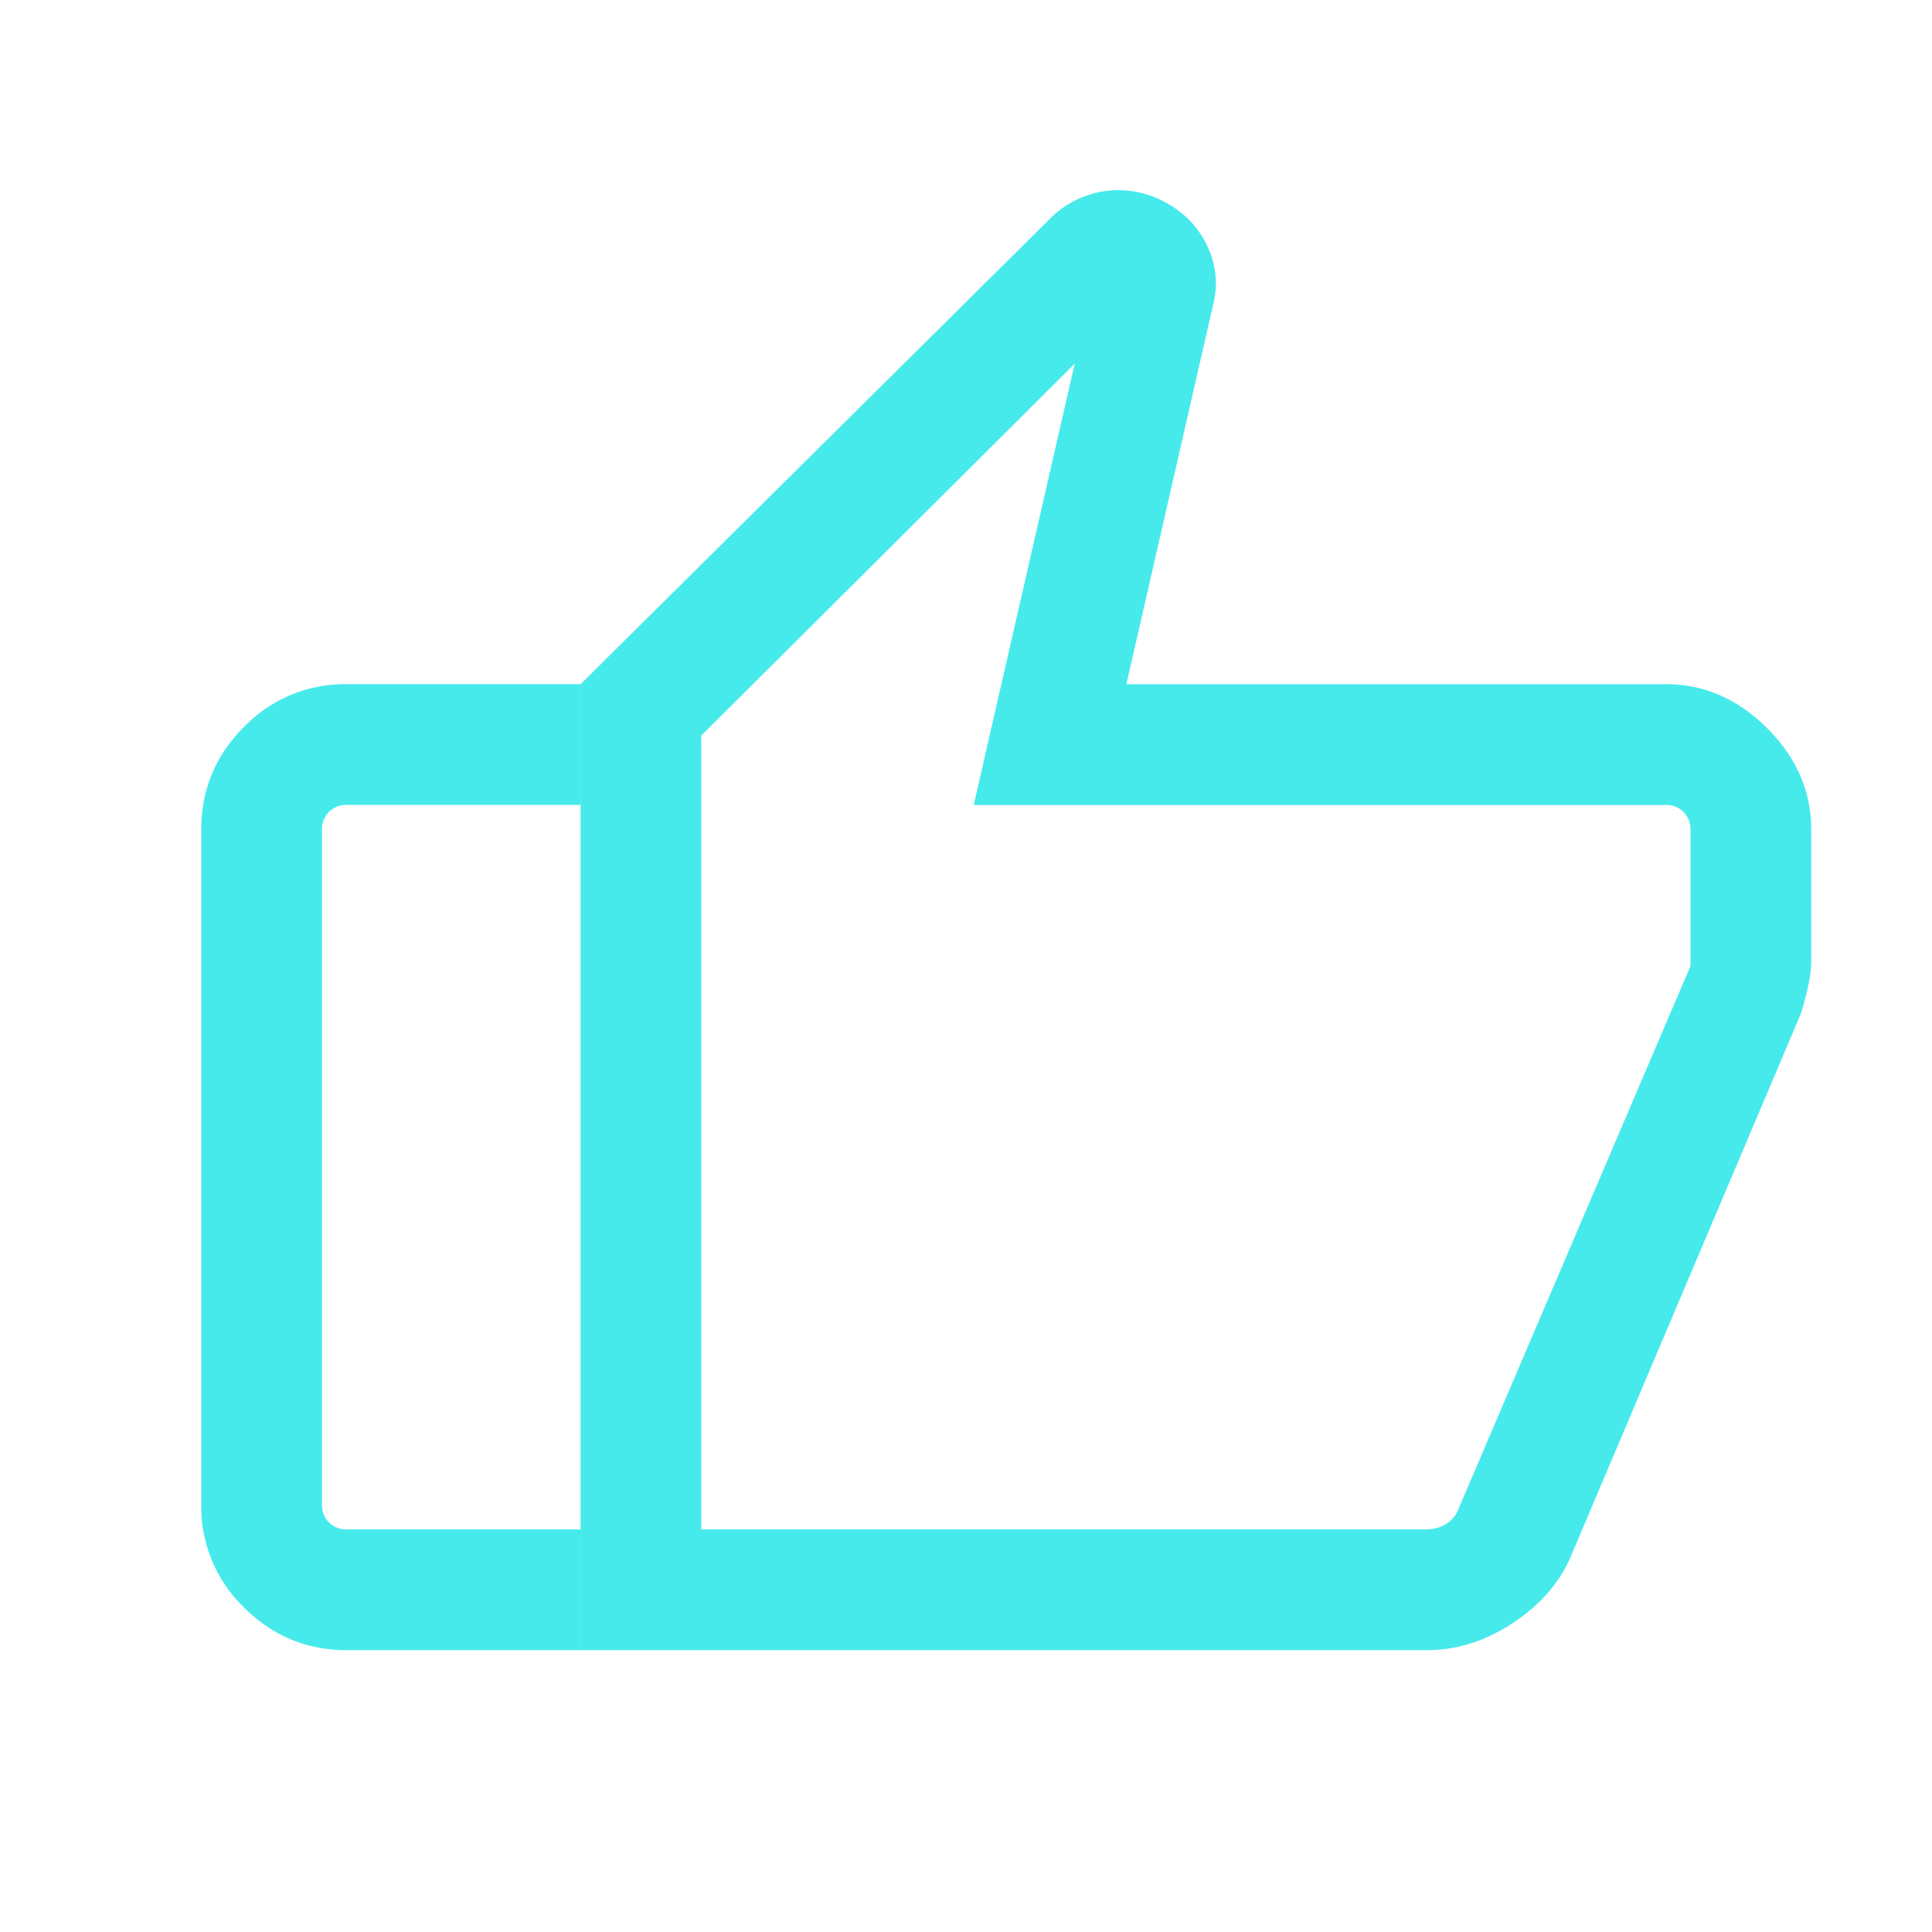 <svg xmlns="http://www.w3.org/2000/svg" width="32" height="32" fill="none"><mask id="a" width="32" height="32" x="0" y="0" maskUnits="userSpaceOnUse" style="mask-type:alpha"><path fill="#D9D9D9" d="M0 0h32v32H0z"/></mask><g mask="url(#a)"><path fill="#47EAEB" d="M27.59 11.332c.634 0 1.194.244 1.68.73.487.486.73 1.046.73 1.68v2.154c0 .14-.018.29-.054.45a5.34 5.34 0 0 1-.12.448l-3.822 9.017c-.19.426-.51.786-.96 1.08-.45.294-.92.441-1.408.441H9.616v-16l7.756-7.69a1.596 1.596 0 0 1 1.923-.294c.32.17.554.414.702.728.149.315.18.64.095.977l-1.436 6.28h8.934Zm-15.975.852v13.148h12.026a.62.62 0 0 0 .288-.077.496.496 0 0 0 .225-.256L28 16v-2.256a.4.4 0 0 0-.115-.295.4.4 0 0 0-.295-.116H16.128L17.8 6.025l-6.185 6.159ZM5.744 27.332c-.663 0-1.23-.236-1.703-.708a2.32 2.32 0 0 1-.708-1.702v-11.18c0-.662.236-1.23.708-1.702a2.321 2.321 0 0 1 1.703-.708h3.871v2H5.744a.4.4 0 0 0-.295.116.4.4 0 0 0-.116.295v11.18a.4.4 0 0 0 .116.294.4.4 0 0 0 .295.115h3.871v2H5.744Z"/></g></svg>